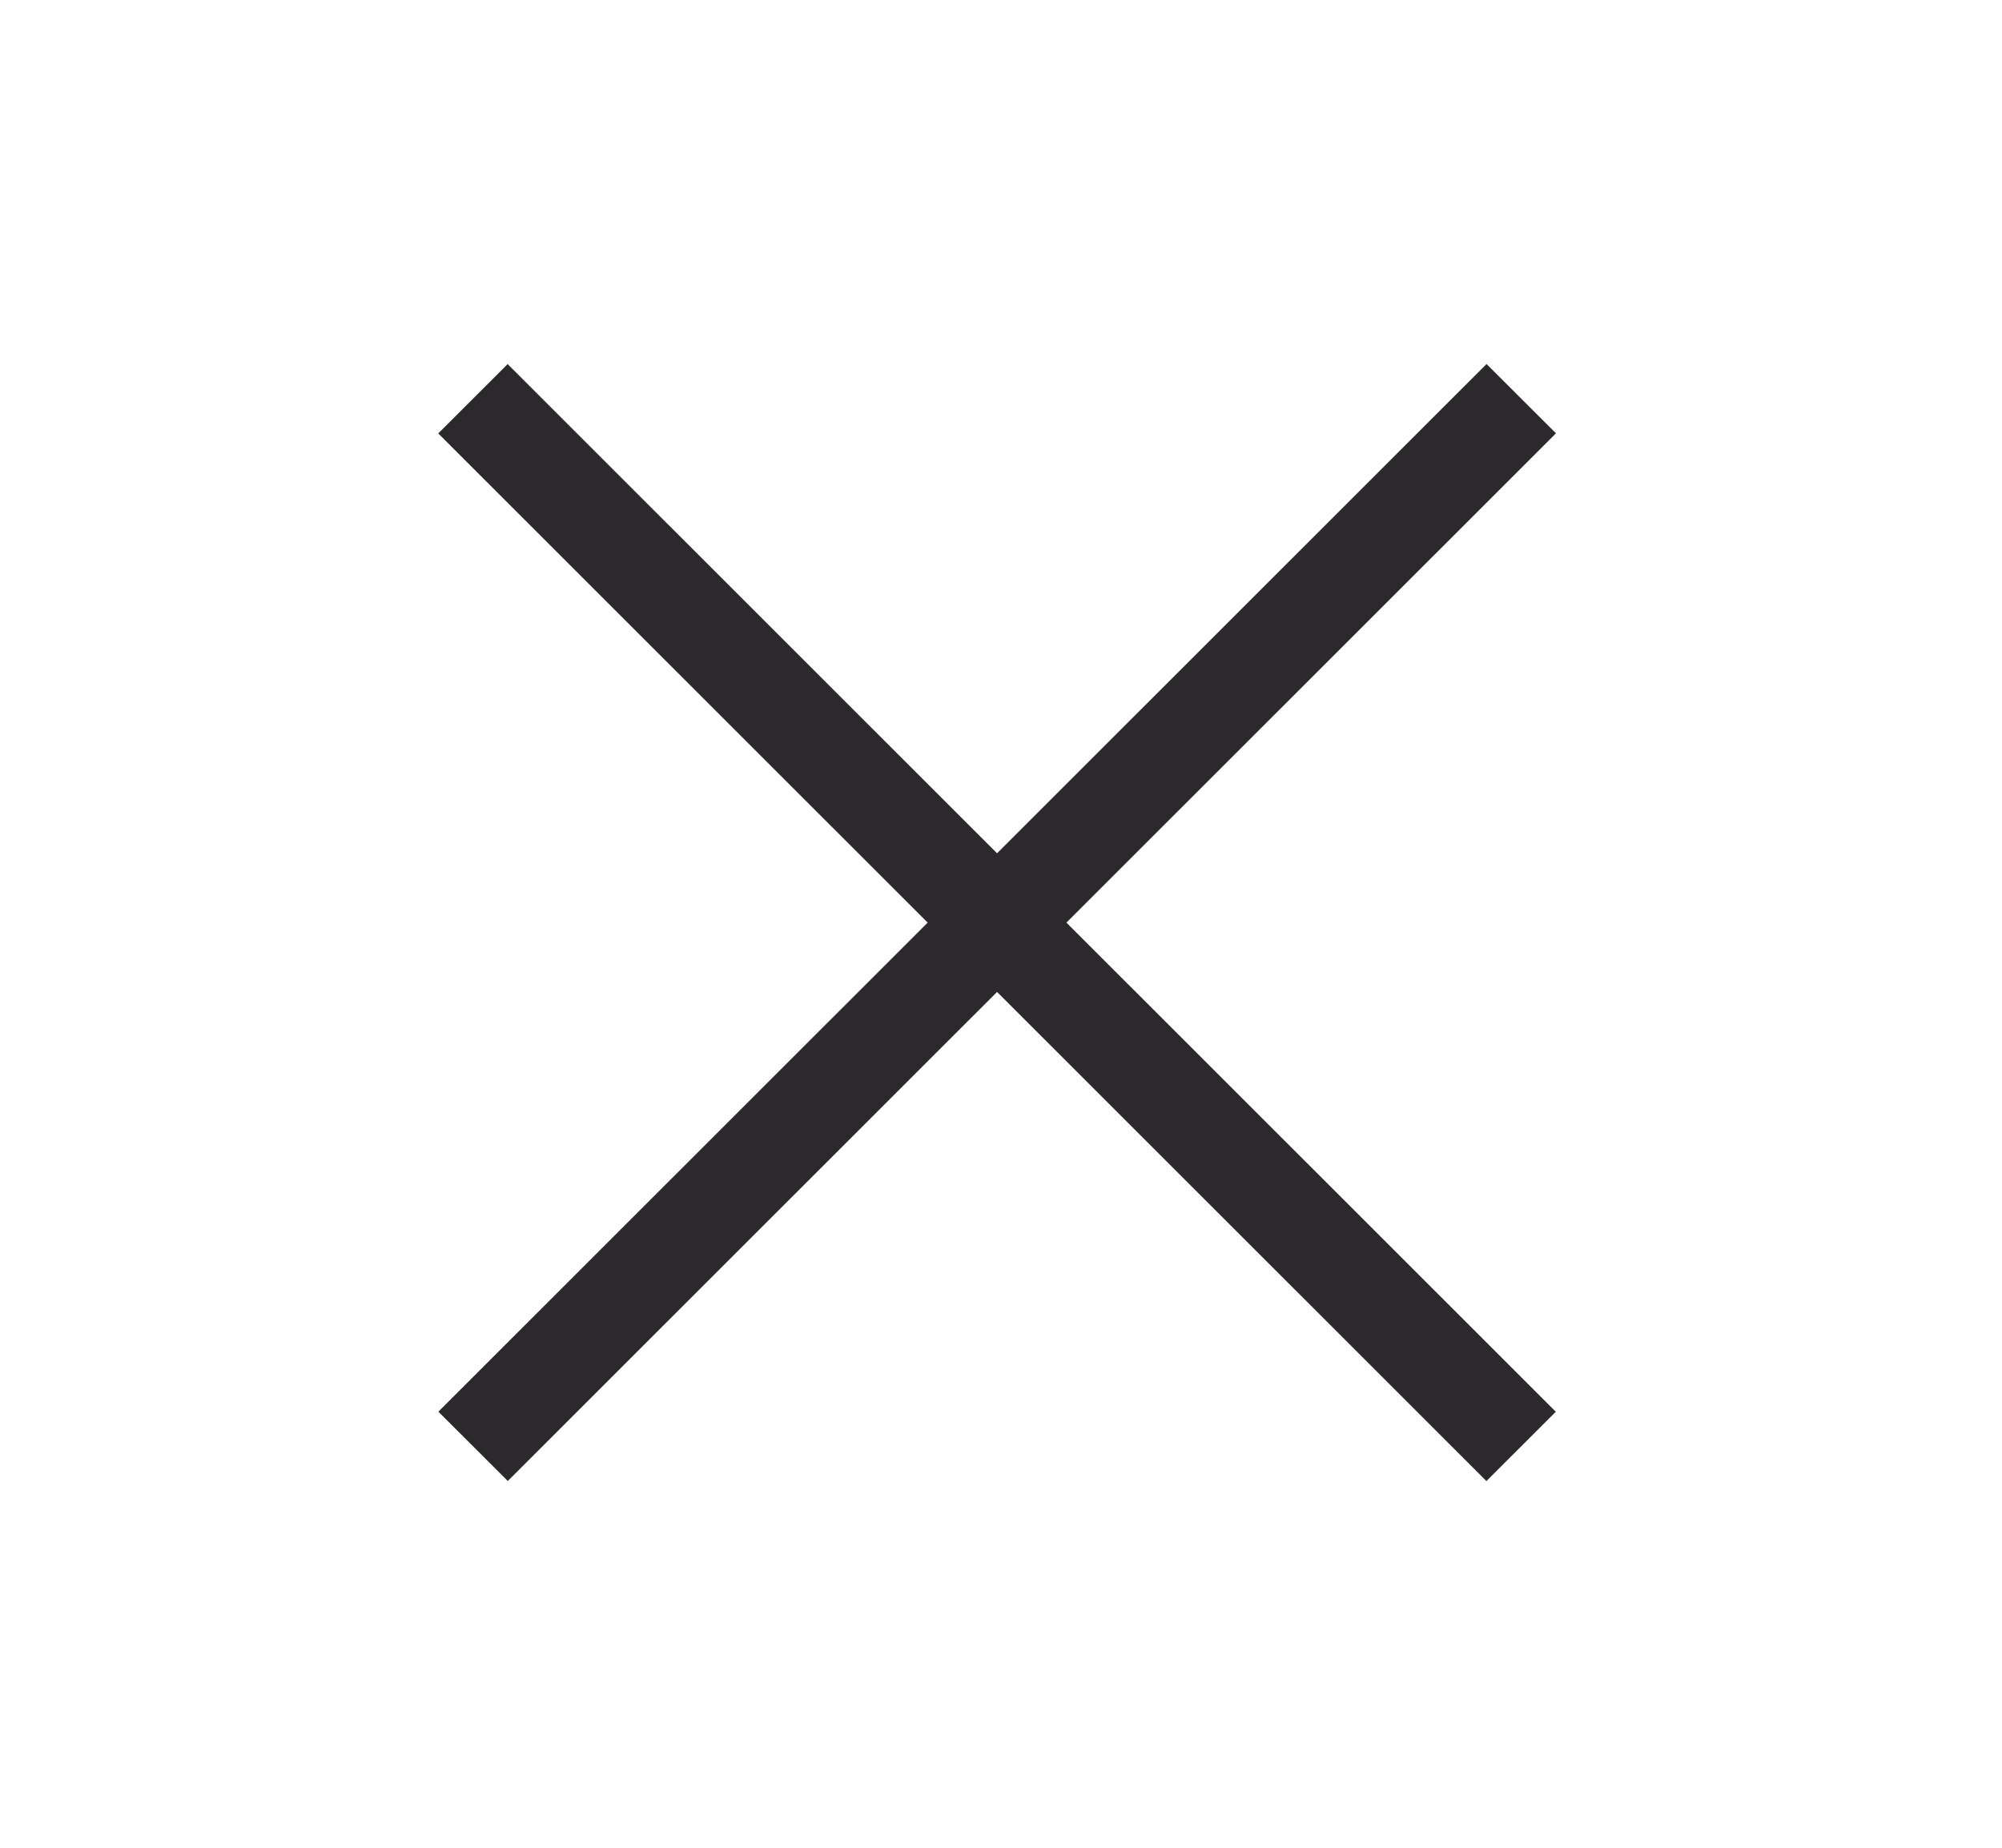 <?xml version="1.0" encoding="UTF-8" standalone="no"?>
<!DOCTYPE svg PUBLIC "-//W3C//DTD SVG 1.1//EN" "http://www.w3.org/Graphics/SVG/1.1/DTD/svg11.dtd">
<svg width="100%" height="100%" viewBox="0 0 65 60" version="1.1" xmlns="http://www.w3.org/2000/svg" xmlns:xlink="http://www.w3.org/1999/xlink" xml:space="preserve" xmlns:serif="http://www.serif.com/" style="fill-rule:evenodd;clip-rule:evenodd;stroke-linecap:round;">
    <g transform="matrix(1,0,0,1,-374.862,-166.109)">
        <g id="Artboard1" transform="matrix(0.322,0,0,0.594,374.862,166.109)">
            <rect x="0" y="0" width="200" height="100" style="fill:none;"/>
            <g transform="matrix(1.611,0.873,-1.481,0.802,124.632,-19.503)">
                <rect x="0.5" y="50.074" width="64.184" height="3.305" style="fill:rgb(44,41,44);stroke:rgb(44,41,44);stroke-width:1.42px;"/>
            </g>
            <g transform="matrix(1.611,-0.873,1.481,0.802,-28.567,37.398)">
                <rect x="0.5" y="50.074" width="64.184" height="3.305" style="fill:rgb(44,41,44);stroke:rgb(44,41,44);stroke-width:1.42px;"/>
            </g>
        </g>
    </g>
</svg>
